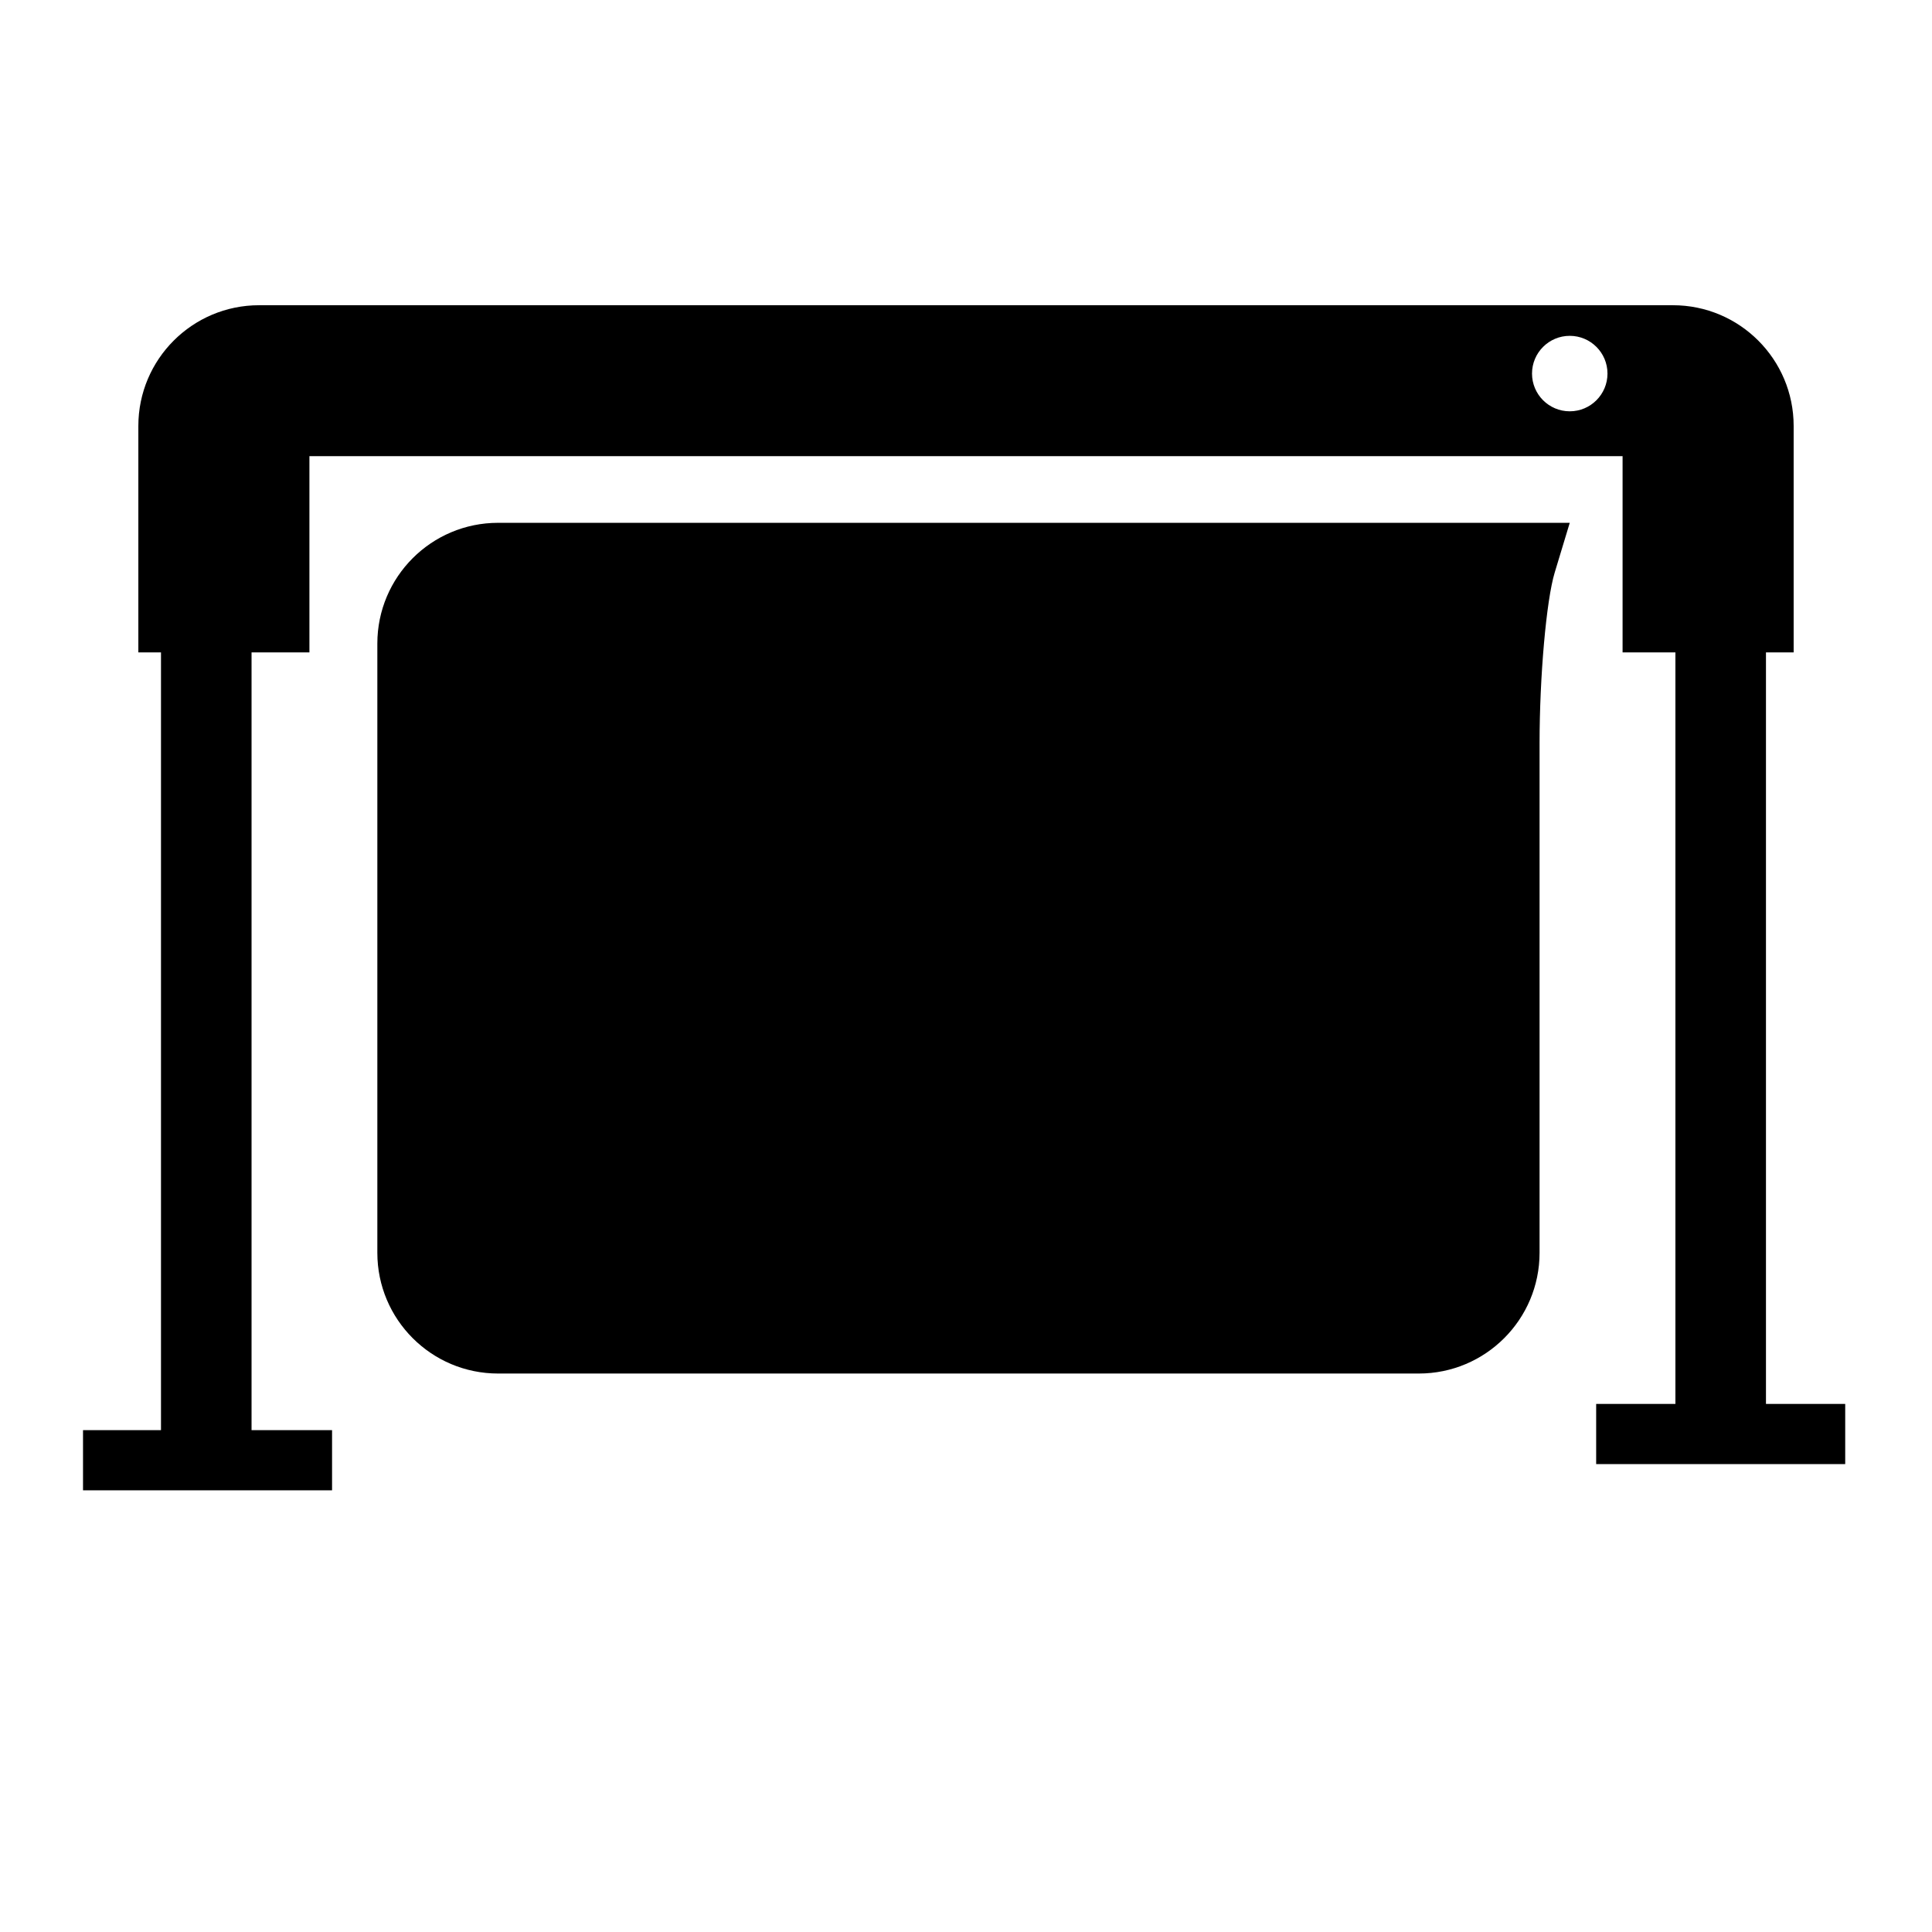 <?xml version="1.0" encoding="utf-8"?>
<!-- Generator: Adobe Illustrator 17.0.2, SVG Export Plug-In . SVG Version: 6.00 Build 0)  -->
<!DOCTYPE svg PUBLIC "-//W3C//DTD SVG 1.1//EN" "http://www.w3.org/Graphics/SVG/1.1/DTD/svg11.dtd">
<svg version="1.1" id="Capa_1" xmlns="http://www.w3.org/2000/svg" xmlns:xlink="http://www.w3.org/1999/xlink" x="0px" y="0px"
	 width="64px" height="64px" viewBox="0 0 64 64" enable-background="new 0 0 64 64" xml:space="preserve">
<g>
	<path d="M47,45.5c2.209,0,4-1.791,4-4V24.625c0-2.209,0.224-4.74,0.5-5.653c0.276-0.913,0.5-1.653,0.5-1.653H16.5
		c-2.209,0-4,1.791-4,4V41.5c0,2.209,1.791,4,4,4H47z"/>
	<path d="M11,47.375H8.333V21.611h1.917v-6.5h43.5v6.5h1.75v24.896h-2.625V48.5H55.5h3h2.625v-1.993H58.5V21.611h0.917v-7.5
		c0-2.209-1.791-4-4-4H8.583c-2.209,0-4,1.791-4,4v7.5h0.75v25.764H2.75v1.993H11V47.375z M52,11.125c0.69,0,1.25,0.56,1.25,1.25
		c0,0.69-0.56,1.25-1.25,1.25c-0.69,0-1.25-0.56-1.25-1.25C50.75,11.685,51.31,11.125,52,11.125z"/>
</g>
</svg>
